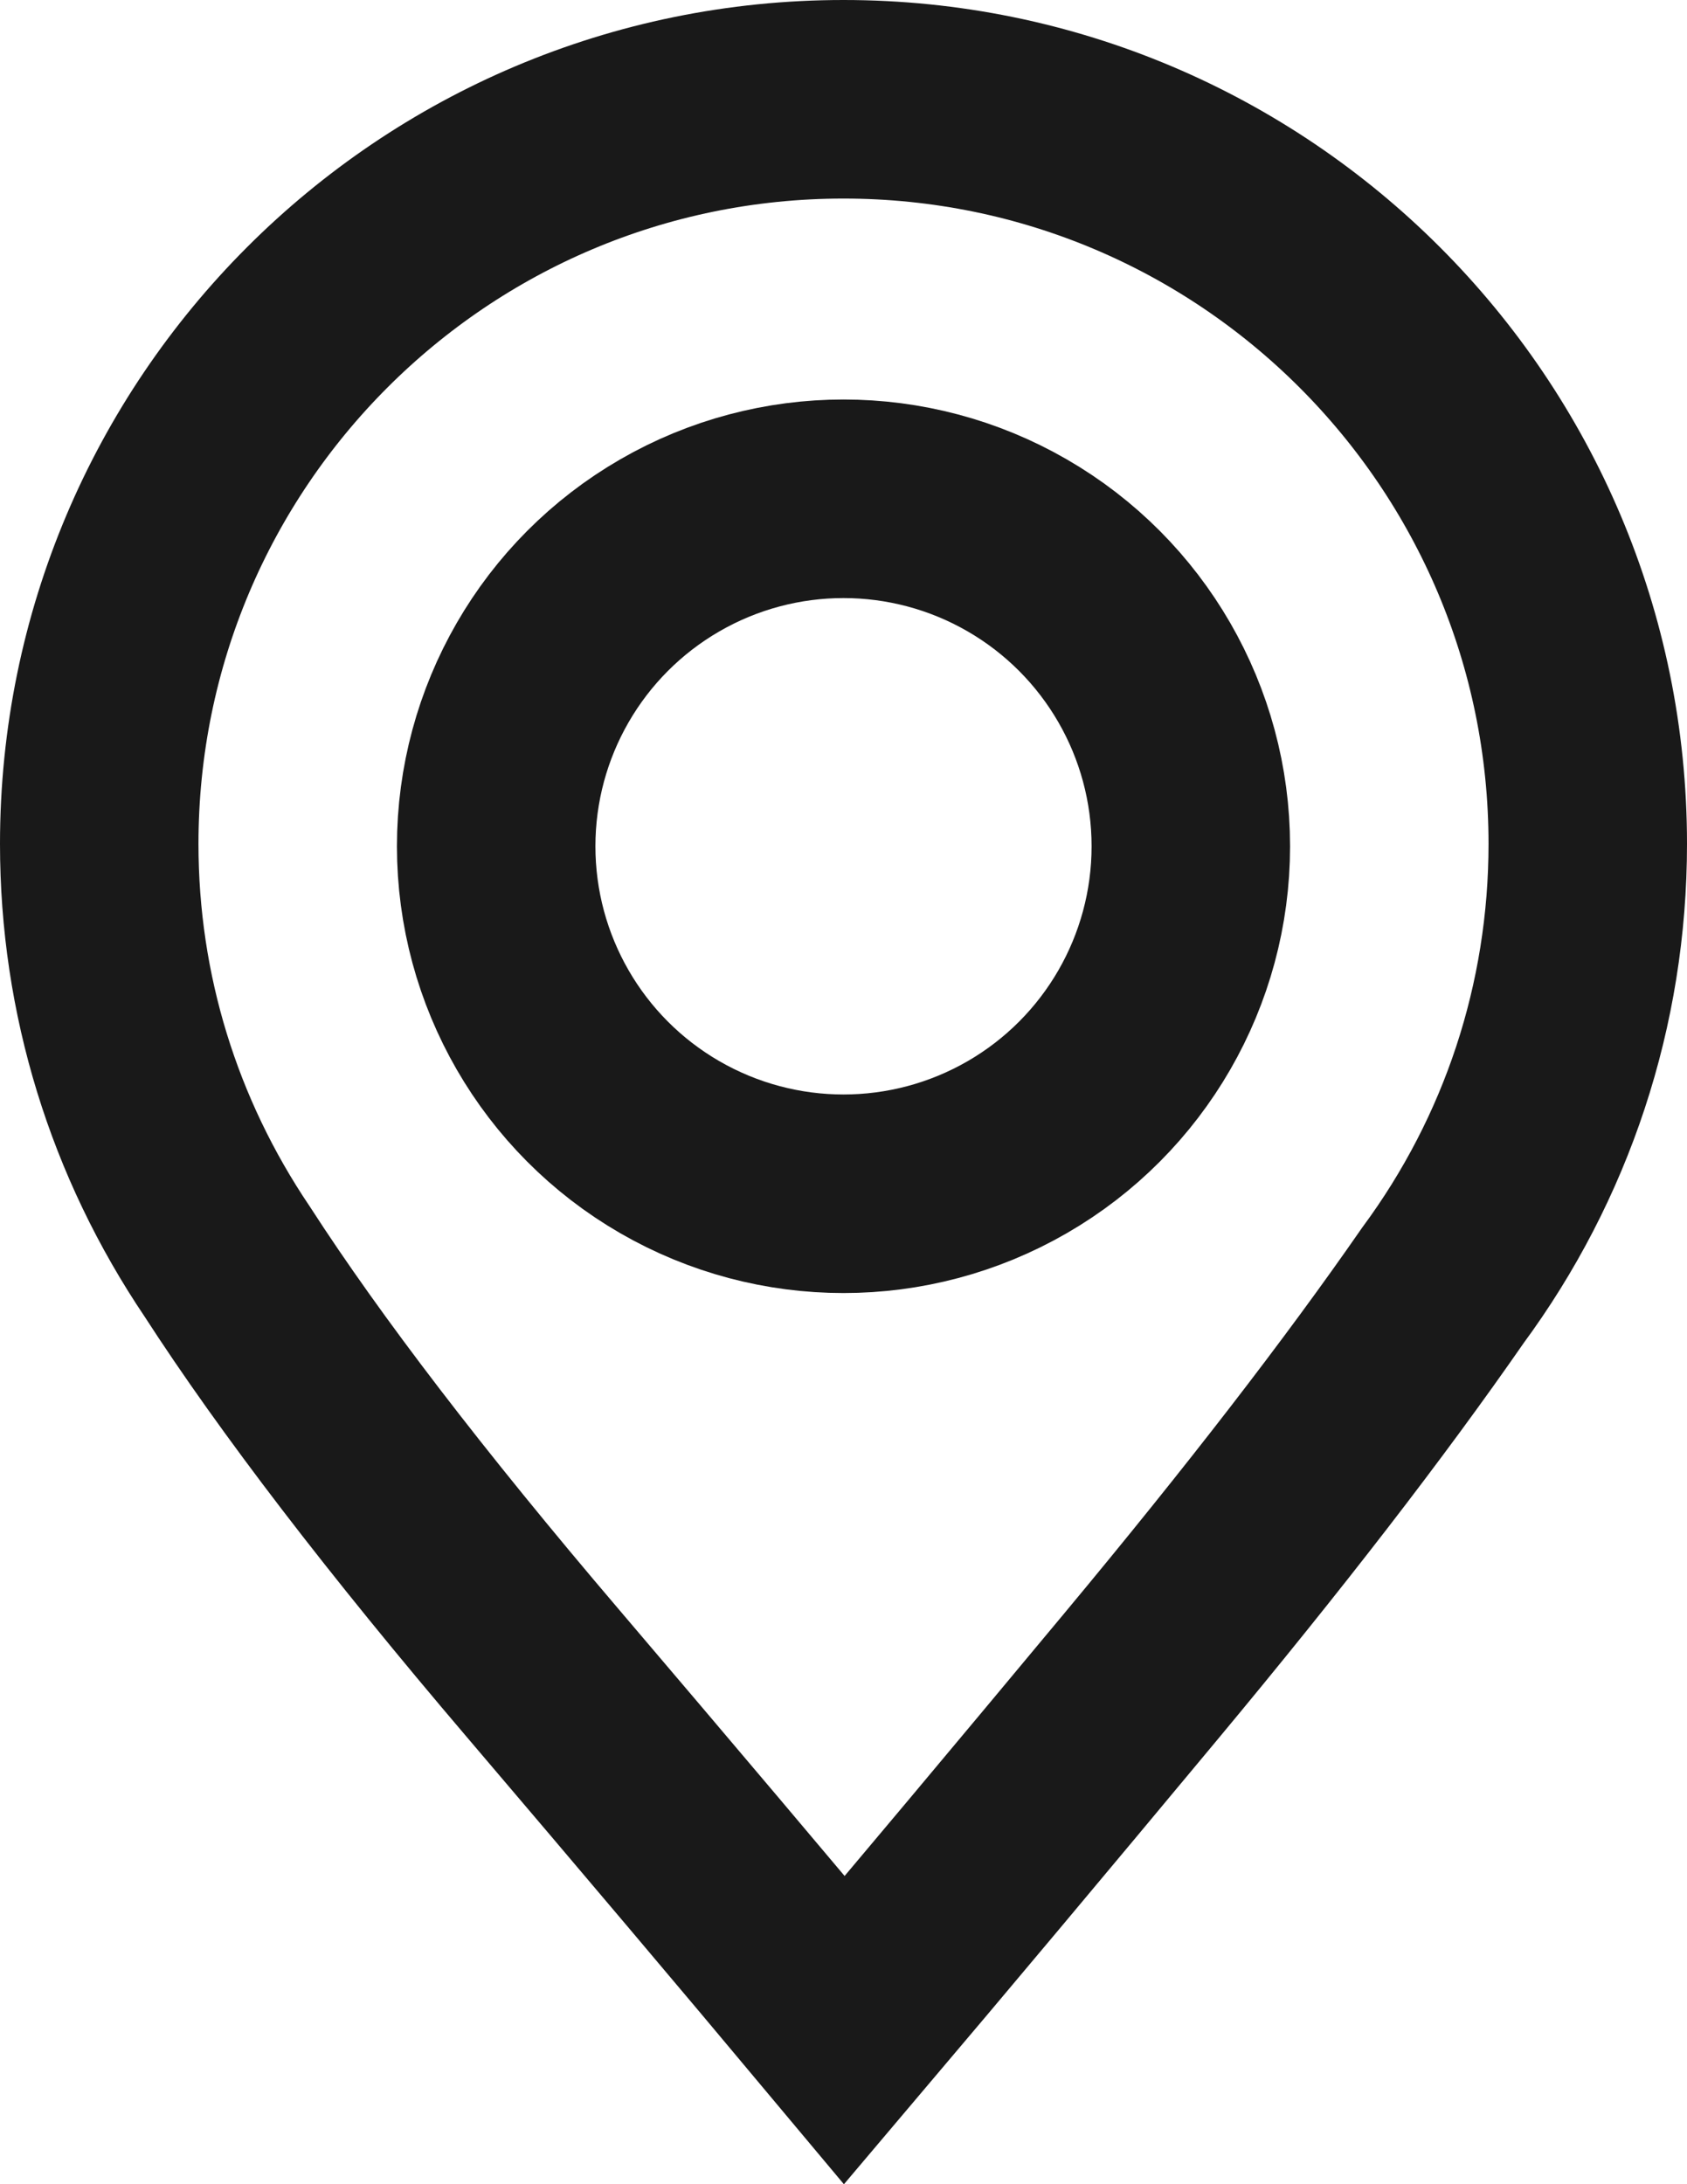 <?xml version="1.0" encoding="UTF-8"?>
<svg width="17px" height="22px" viewBox="0 0 17 22" version="1.1" xmlns="http://www.w3.org/2000/svg" xmlns:xlink="http://www.w3.org/1999/xlink">
    <!-- Generator: Sketch 57.1 (83088) - https://sketch.com -->
    <title>编组 7备份</title>
    <desc>Created with Sketch.</desc>
    <g id="页面-1" stroke="none" stroke-width="1" fill="none" fill-rule="evenodd" stroke-opacity="0.9">
        <g id="web" transform="translate(-1509, -16)" stroke="#000000" stroke-width="2">
            <g id="编组-7备份" transform="translate(1509, 16)">
                <path d="M8.509,20.448 C9.386,19.413 10.383,18.224 11.5,16.882 C12.739,15.394 13.748,14.089 14.54,12.947 C15.484,11.668 16,10.124 16,8.5 C16,4.358 12.642,1 8.5,1 C4.358,1 1,4.358 1,8.5 C1,10.015 1.449,11.461 2.289,12.706 C3.027,13.848 4.088,15.232 5.469,16.852 C6.624,18.208 7.637,19.406 8.509,20.448 Z" id="形状结合备份"></path>
                <circle id="椭圆形备份" cx="8.5" cy="8.524" r="3.5"></circle>
            </g>
        </g>
    </g>
</svg>